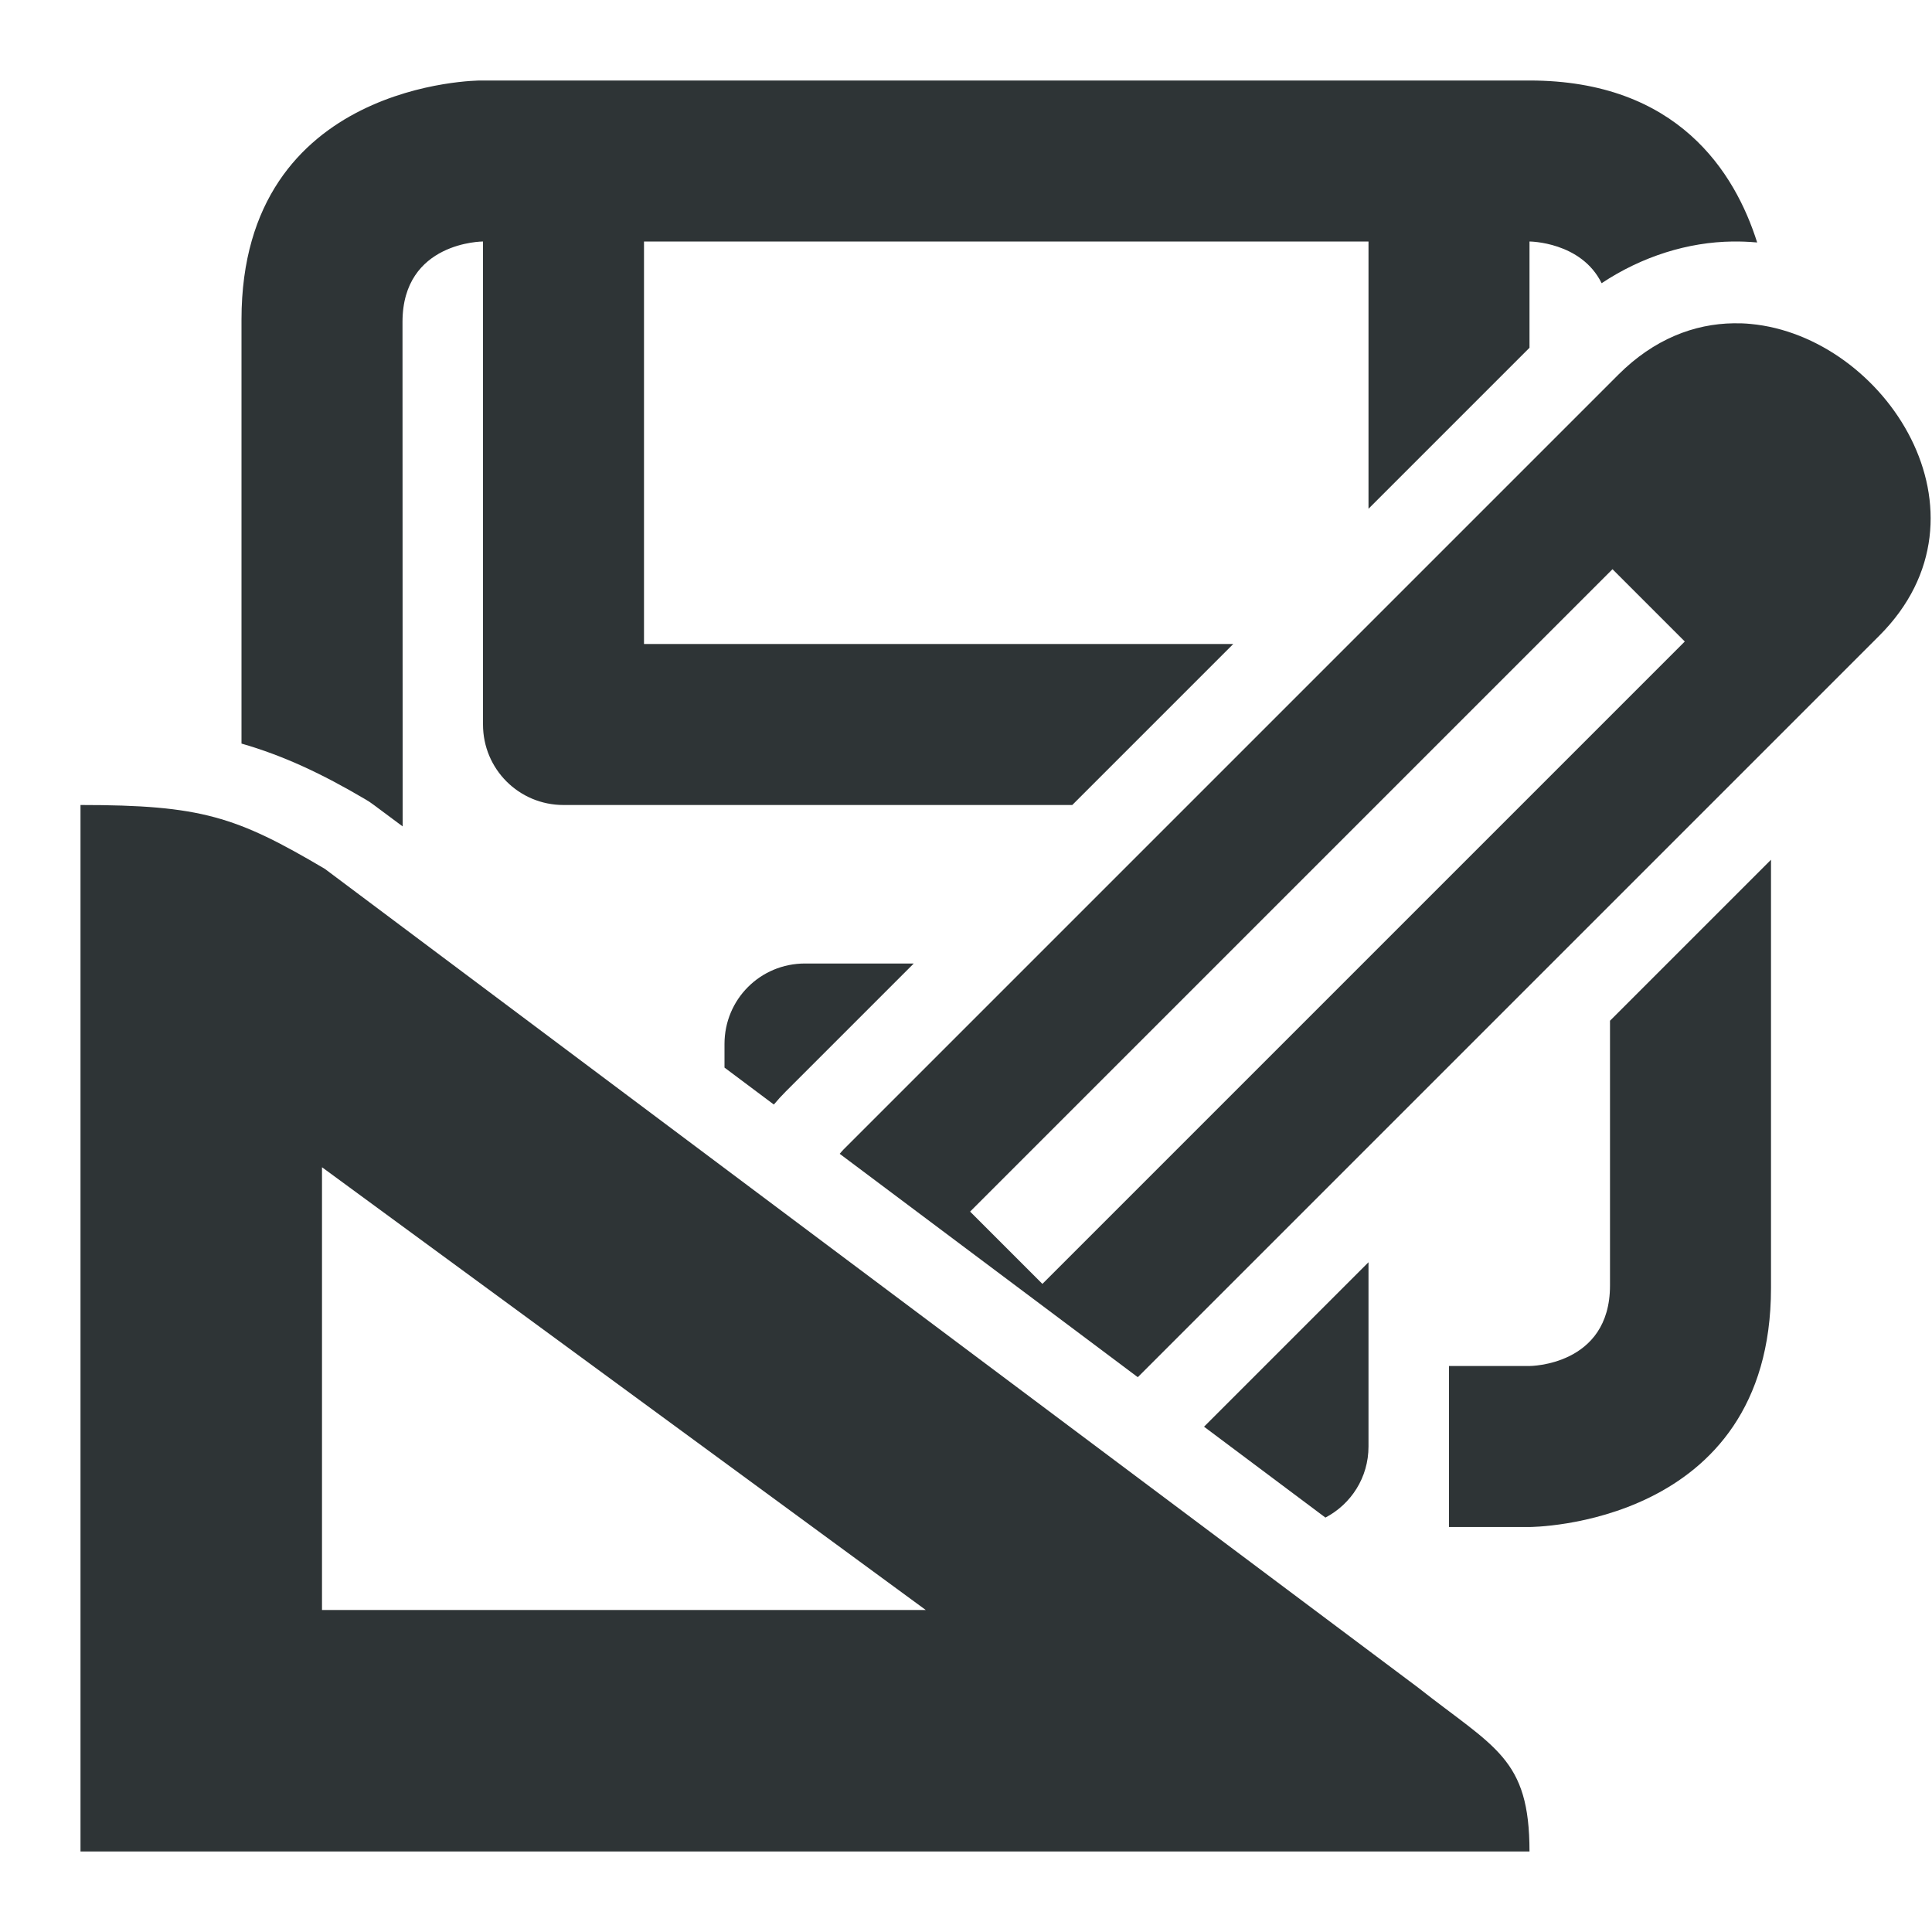 <svg viewBox="0 0 24 24" xmlns="http://www.w3.org/2000/svg"><g fill="#2e3436"><path d="m4.035 10.793 13.576 10.167c.96.757 1.389.878 1.389 2.04h-18v-13c1.5 0 1.934.143 3.035.793zm-.035 3.707v5.5h7.5z"/><path d="m5.969 1s-2.969 0-2.969 2.969v5.268c.518.149.996.372 1.543.695.032.018.062.039.092.061l.367.273-.002-6.266c-0-1 1-1 1-1v6c0 .554.446 1 1 1h6.32l2-2h-7.32v-5h9v3.32l2-2v-1.32s.642.002.896.518c.506-.336 1.077-.511 1.627-.518h.002c.091-.001.193.002.303.012-.274-.868-.985-2.012-2.828-2.012zm16.031 9.68-2 2v3.289c0 1-1 1-1 1h-1v2h1s3-0 3-2.969zm-12 1.289c-.555 0-1 .445-1 1v.293l.613.459c.047-.056.096-.11.148-.162l1.59-1.59zm7 3.711-2.043 2.043 1.508 1.129c.318-.167.535-.497.535-.883z"/><path d="m21.537 4.016c-.491.006-.992.197-1.434.639l-9.623 9.623c-.018.018-.032.036-.049.055l3.703 2.775 9.211-9.211c1.515-1.515.07-3.719-1.6-3.873-.07-.007-.139-.009-.209-.008zm-1.506 3.055.898.898-.449.449-7.082 7.082-.449.449-.898-.898.449-.449 7.082-7.082z"/></g></svg>